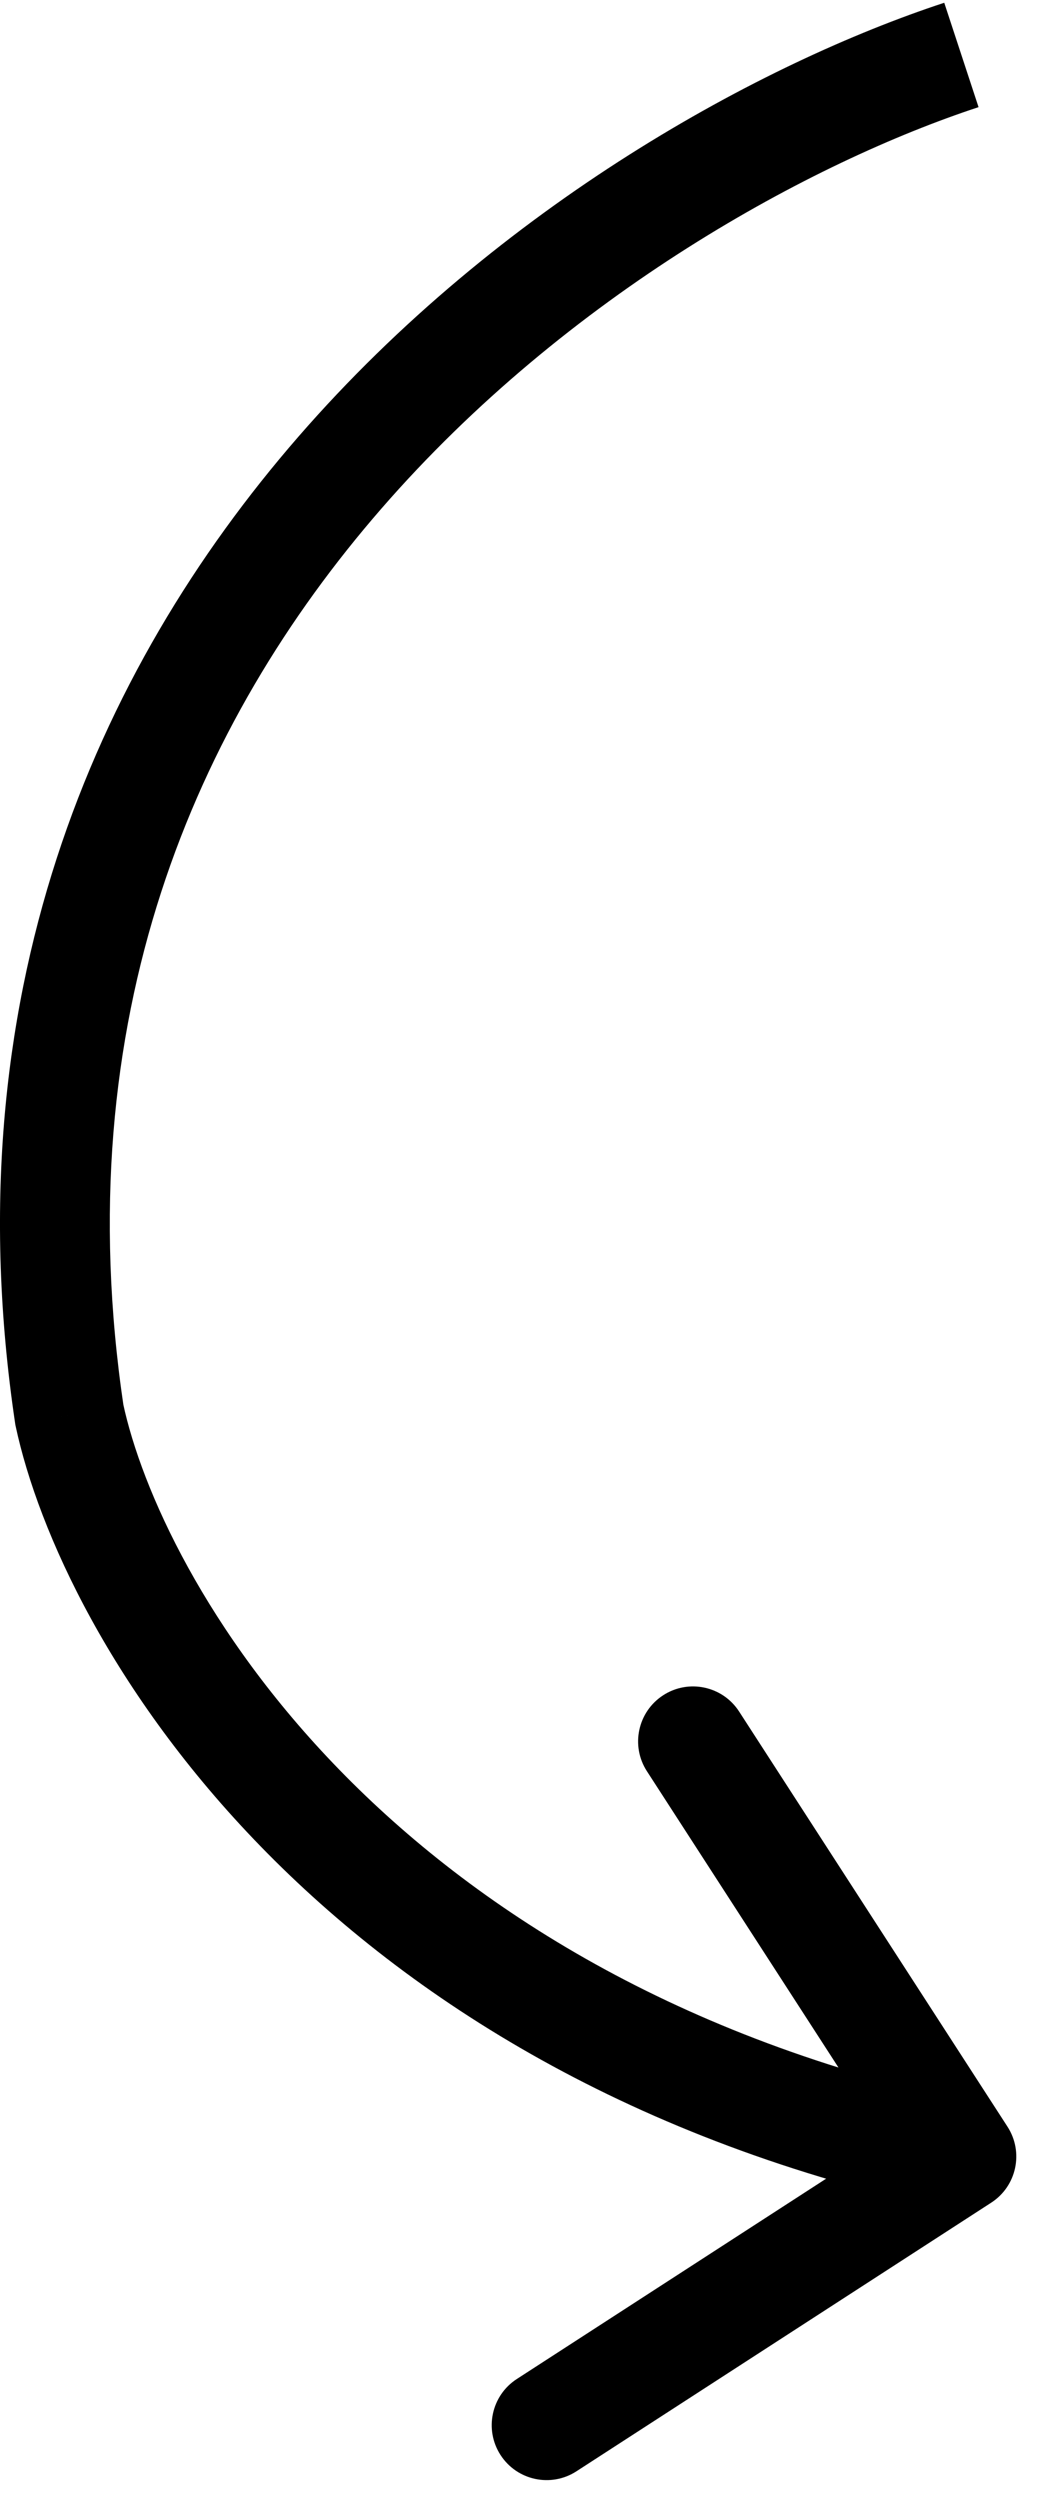<svg width="38" height="91" viewBox="0 0 38 91" fill="none" xmlns="http://www.w3.org/2000/svg">
<path d="M2.527 51.5L0.549 51.794L0.558 51.857L0.571 51.919L2.527 51.5ZM36.114 80.179C37.041 79.579 37.306 78.341 36.706 77.413L26.928 62.301C26.328 61.374 25.089 61.108 24.162 61.709C23.235 62.309 22.969 63.547 23.569 64.474L32.261 77.907L18.828 86.599C17.901 87.199 17.636 88.438 18.236 89.365C18.836 90.292 20.074 90.558 21.001 89.958L36.114 80.179ZM34.402 0.1C27.786 2.276 18.234 7.43 10.868 15.9C3.452 24.427 -1.75 36.332 0.549 51.794L4.505 51.206C2.404 37.068 7.119 26.306 13.886 18.525C20.703 10.686 29.601 5.89 35.652 3.9L34.402 0.1ZM0.571 51.919C2.228 59.648 11.397 75.482 34.608 80.456L35.446 76.544C13.857 71.918 5.826 57.352 4.483 51.081L0.571 51.919Z" fill="black"/>
</svg>